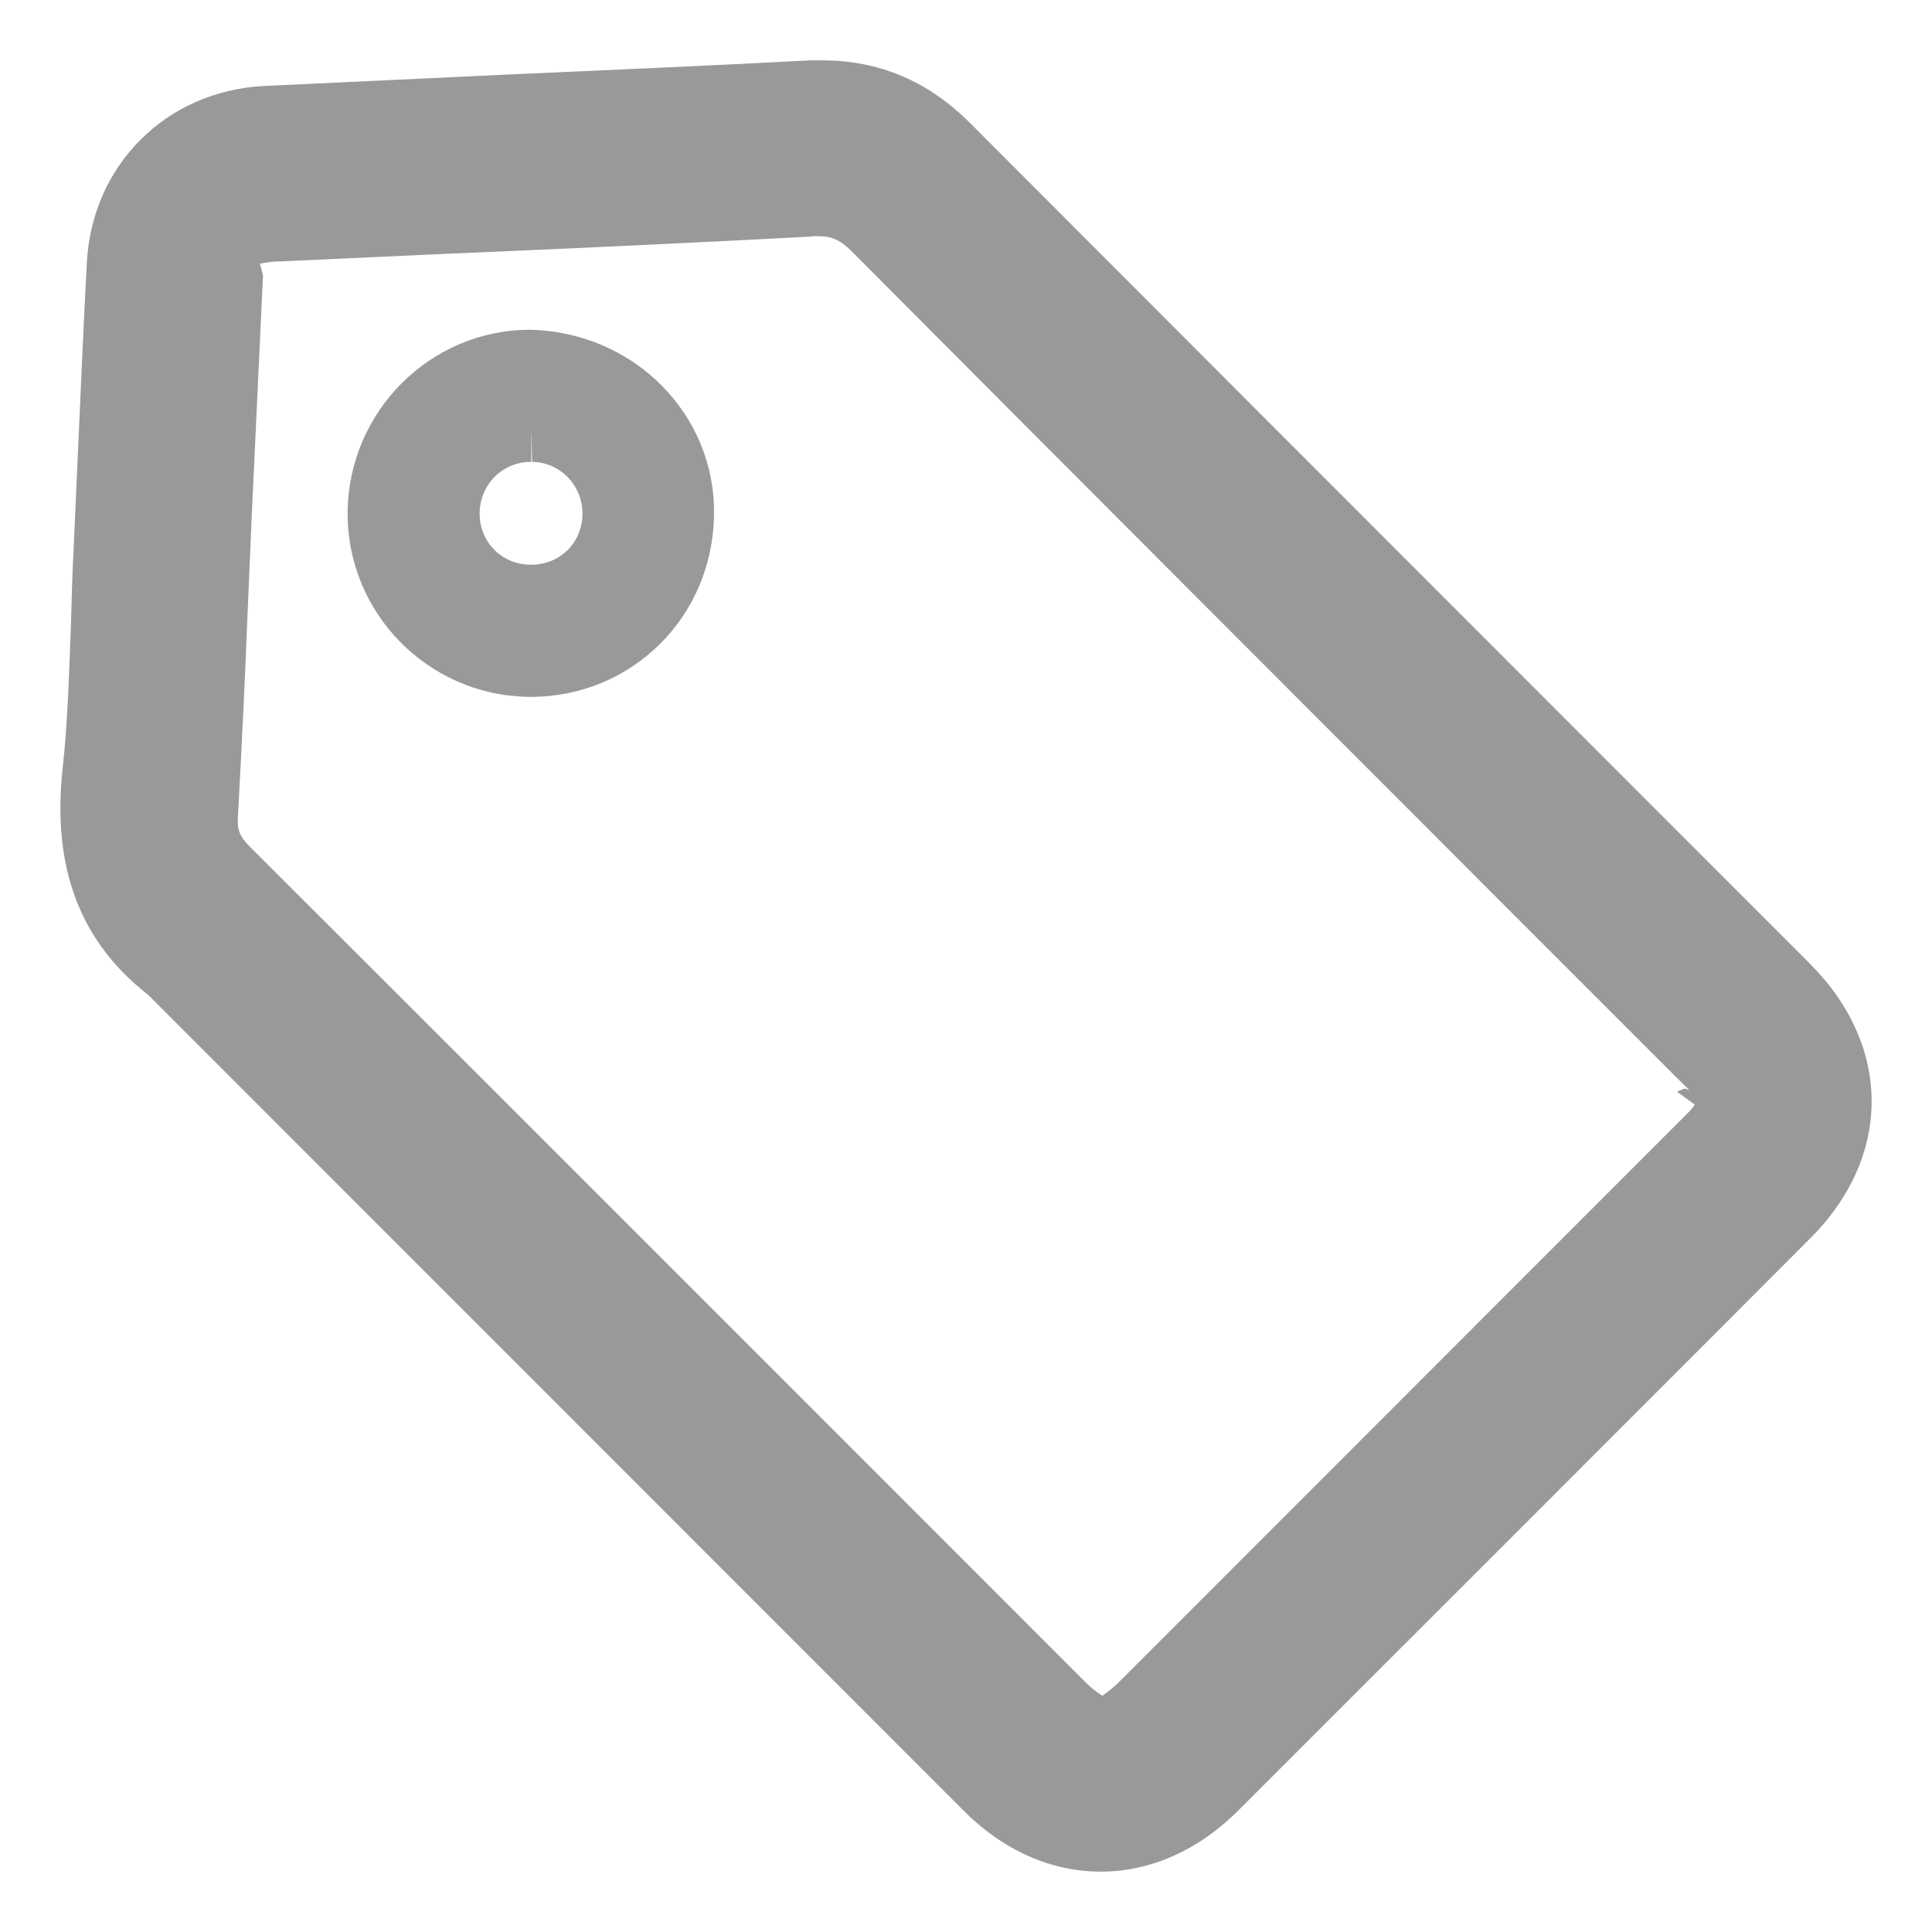 <svg width="16" height="16" viewBox="0 0 16 16" fill="none" xmlns="http://www.w3.org/2000/svg">
<path d="M9.117 15.5C8.704 15.5 8.305 15.324 7.973 14.988L1.228 8.24C0.661 7.797 0.431 7.186 0.518 6.371C0.562 5.972 0.573 5.555 0.588 5.156C0.595 4.918 0.599 4.732 0.61 4.542L0.643 3.799C0.668 3.254 0.69 2.717 0.719 2.179C0.76 1.367 1.377 0.752 2.189 0.712L4.211 0.617C5.044 0.58 5.874 0.544 6.708 0.5C6.741 0.5 6.774 0.5 6.806 0.5C7.285 0.5 7.687 0.672 8.038 1.023C9.629 2.618 11.219 4.209 12.813 5.804L14.988 7.98C15.668 8.66 15.672 9.575 14.992 10.255C13.416 11.835 11.837 13.412 10.261 14.988C9.929 15.321 9.53 15.5 9.117 15.5ZM6.722 1.959C5.684 2.014 4.642 2.062 3.604 2.106C2.262 2.168 2.259 2.168 2.251 2.168L2.153 2.183L2.178 2.281L2.083 4.311L2.046 5.185C2.025 5.712 1.999 6.239 1.97 6.766C1.962 6.872 1.988 6.93 2.068 7.011C3.882 8.821 5.691 10.632 7.501 12.442L8.985 13.927C9.022 13.964 9.051 13.989 9.073 14.004L9.128 14.044L9.183 14.004C9.205 13.986 9.234 13.964 9.27 13.927L13.939 9.256C14.001 9.194 14.023 9.172 14.034 9.147L13.888 9.041L13.95 9.015L13.99 9.026C13.99 9.026 13.954 8.993 13.932 8.971L12.484 7.523C10.671 5.708 8.857 3.894 7.048 2.076C6.956 1.985 6.887 1.956 6.774 1.956H6.73L6.722 1.959Z" fill="#999999"/>
<path d="M4.378 5.771C3.544 5.76 2.872 5.076 2.879 4.242C2.886 3.408 3.563 2.731 4.389 2.731C5.255 2.75 5.928 3.437 5.913 4.264C5.902 5.109 5.233 5.771 4.396 5.771H4.378ZM4.396 3.825C4.283 3.825 4.177 3.869 4.096 3.949C4.016 4.03 3.972 4.14 3.972 4.253C3.972 4.491 4.159 4.677 4.396 4.677C4.637 4.677 4.82 4.498 4.824 4.257C4.824 4.019 4.641 3.829 4.407 3.825L4.4 3.551V3.825H4.396Z" fill="#999999"/>
</svg>
